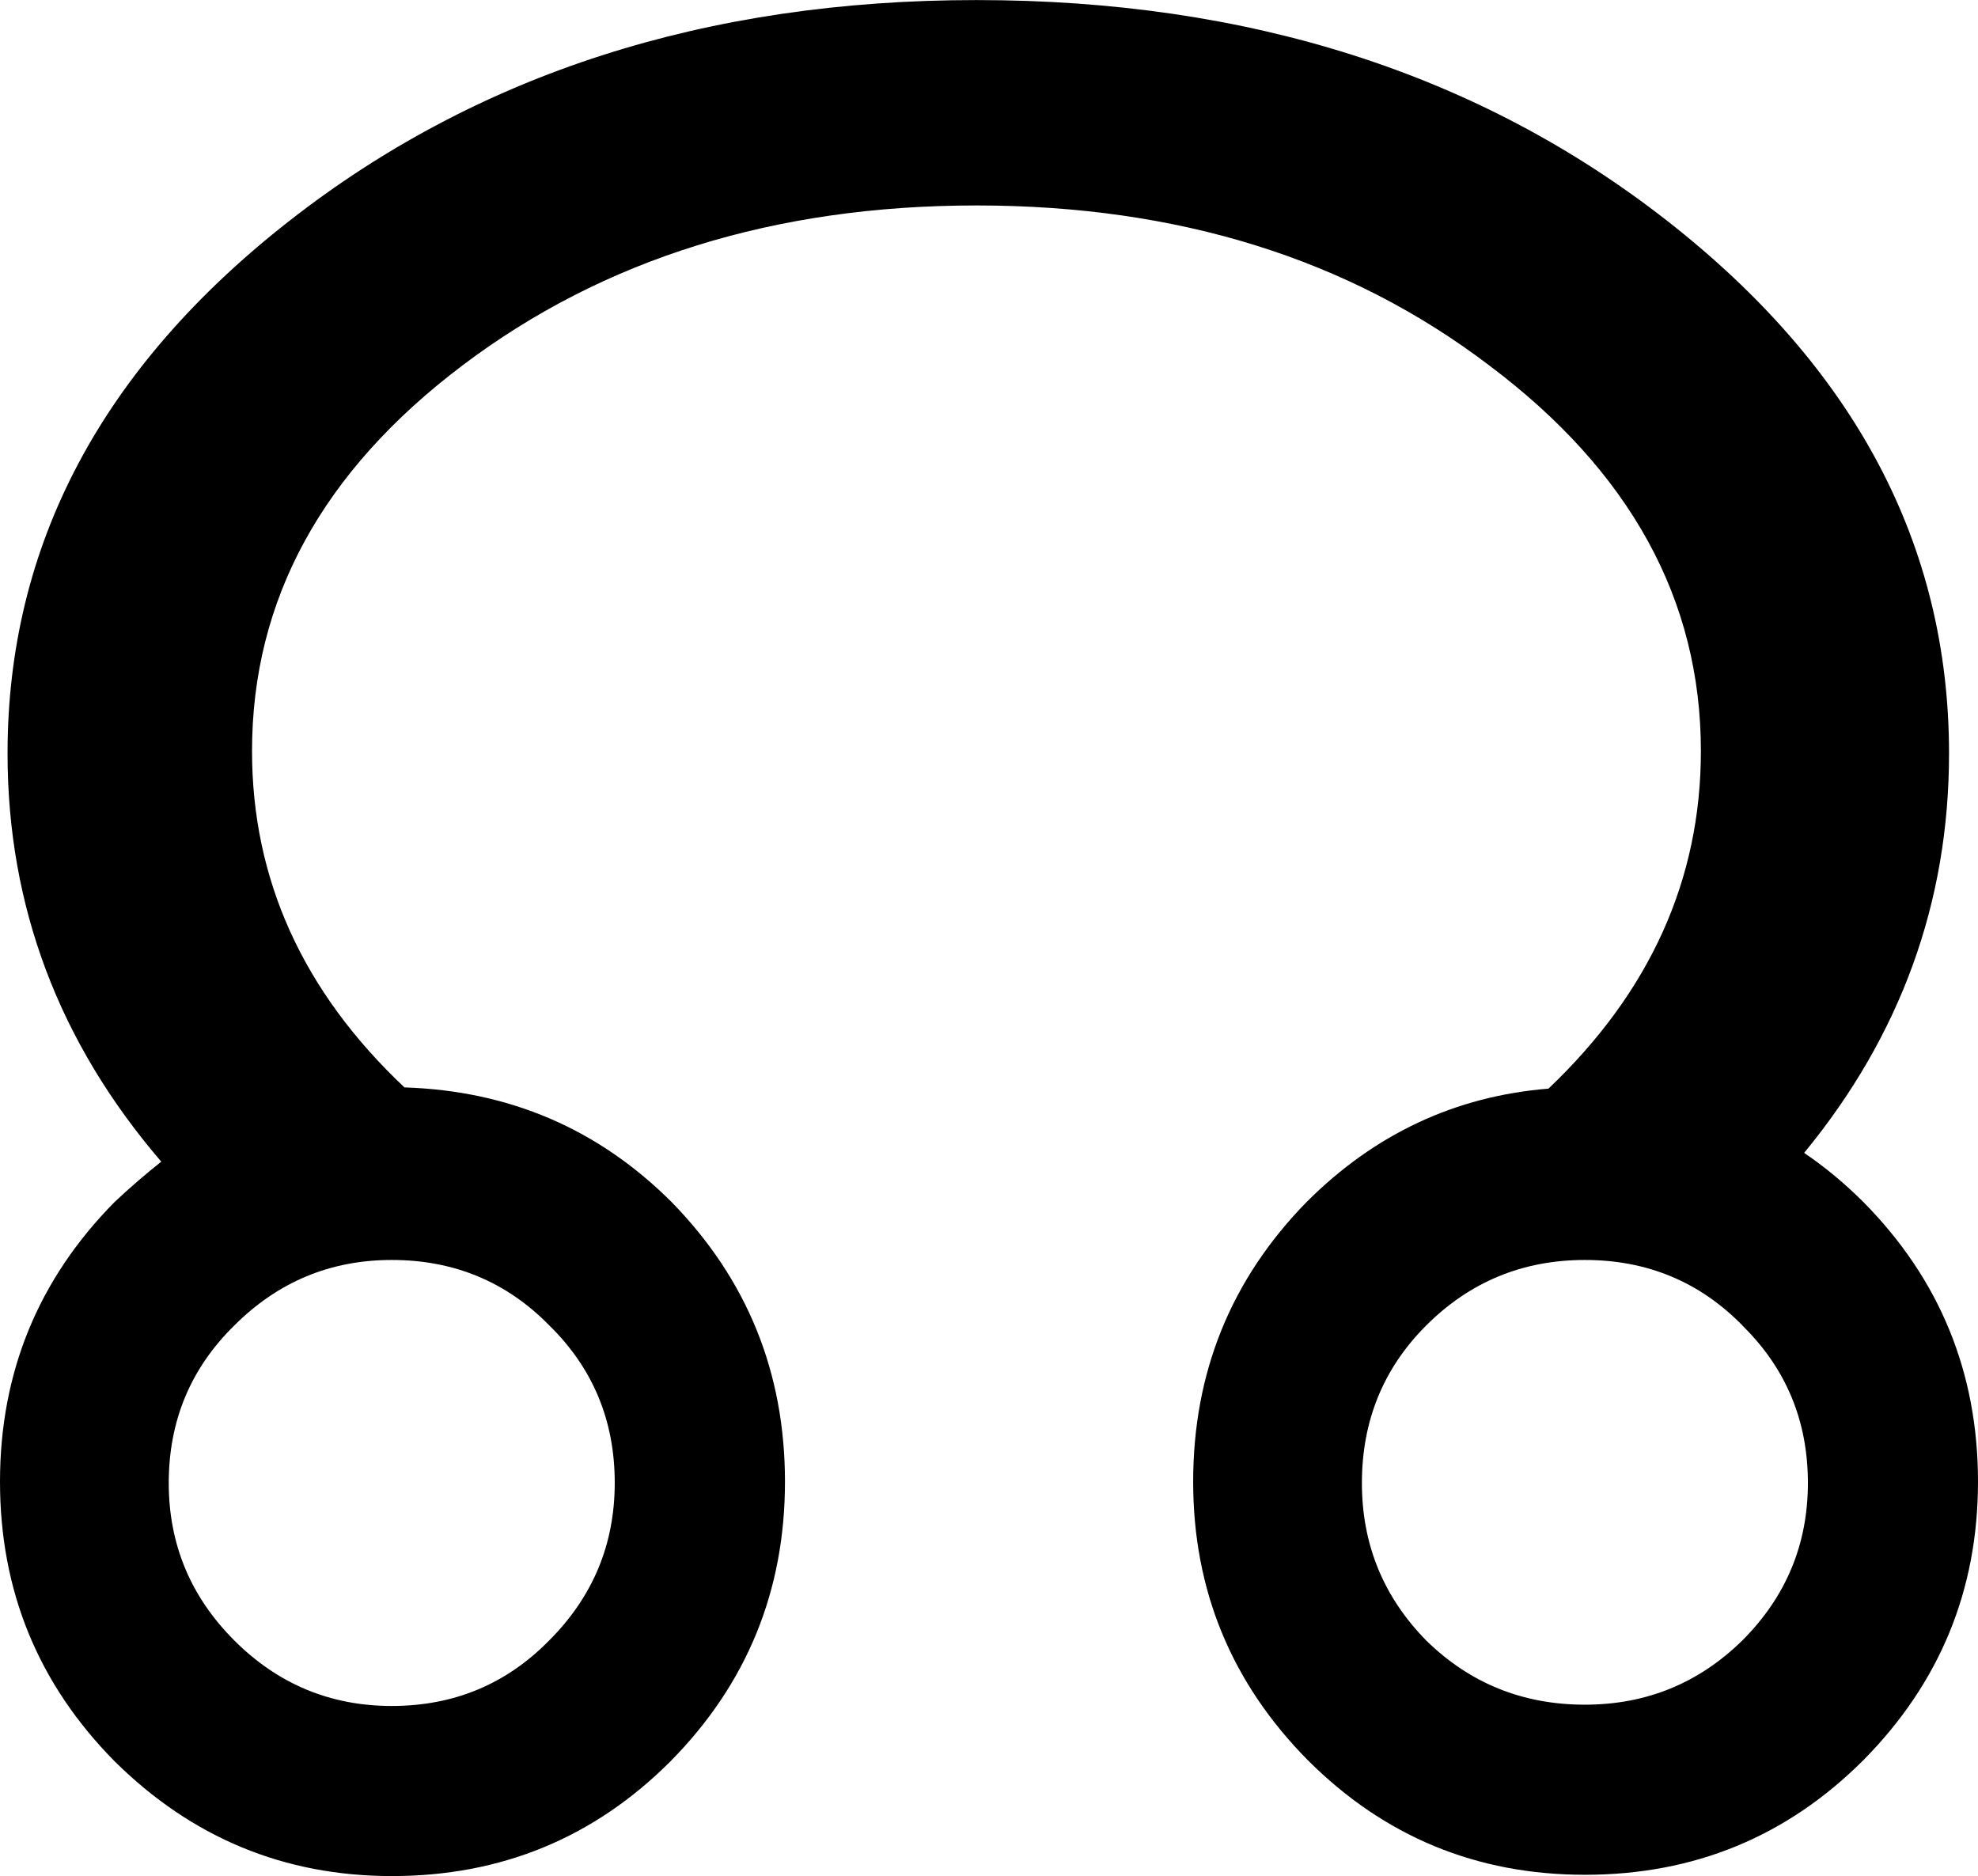 <?xml version="1.0" encoding="UTF-8" standalone="no"?>
<!-- Created with Inkscape (http://www.inkscape.org/) -->

<svg
   xmlns:dc="http://purl.org/dc/elements/1.1/"
   xmlns:cc="http://creativecommons.org/ns#"
   xmlns:rdf="http://www.w3.org/1999/02/22-rdf-syntax-ns#"
   xmlns:svg="http://www.w3.org/2000/svg"
   xmlns="http://www.w3.org/2000/svg"
   xmlns:sodipodi="http://sodipodi.sourceforge.net/DTD/sodipodi-0.dtd"
   xmlns:inkscape="http://www.inkscape.org/namespaces/inkscape"
   width="30.664"
   height="29.082"
   id="svg2"
   sodipodi:version="0.32"
   inkscape:version="0.48.4 r9939"
   version="1.0"
   sodipodi:docname="planet_lilith.svg">
  <defs
     id="defs4" />
  <sodipodi:namedview
     id="base"
     pagecolor="#ffffff"
     bordercolor="#666666"
     borderopacity="1.0"
     gridtolerance="10000"
     guidetolerance="10"
     objecttolerance="10"
     inkscape:pageopacity="0.0"
     inkscape:pageshadow="2"
     inkscape:zoom="1.979899"
     inkscape:cx="319.03964"
     inkscape:cy="-90.209124"
     inkscape:document-units="px"
     inkscape:current-layer="layer1"
     inkscape:window-width="1920"
     inkscape:window-height="1021"
     inkscape:window-x="0"
     inkscape:window-y="27"
     showgrid="false"
     fit-margin-top="0"
     fit-margin-left="0"
     fit-margin-right="0"
     fit-margin-bottom="0"
     inkscape:window-maximized="1" />
  <g
     inkscape:label="Layer 1"
     inkscape:groupmode="layer"
     id="layer1"
     transform="translate(-267.826,-375.773)">
    <g
       transform="translate(258.599,387.177)"
       style="font-size:40px;font-style:normal;font-variant:normal;font-weight:normal;font-stretch:normal;line-height:125%;letter-spacing:0px;word-spacing:0px;fill:#000000;fill-opacity:1;stroke:none;font-family:Cantarell;-inkscape-font-specification:Cantarell"
       id="text2990">
      <path
         d="M 36.239,9.143 C 35.575,8.466 34.761,8.128 33.797,8.128 c -0.964,9.5e-6 -1.784,0.339 -2.461,1.016 -0.664,0.664 -0.996,1.478 -0.996,2.441 -2.4e-5,0.951 0.332,1.764 0.996,2.441 0.677,0.664 1.497,0.996 2.461,0.996 0.95,2e-6 1.764,-0.332 2.441,-0.996 0.677,-0.677 1.016,-1.491 1.016,-2.441 -3e-5,-0.964 -0.339,-1.777 -1.016,-2.441 m -20.938,-1.016 c -0.951,9.5e-6 -1.764,0.339 -2.441,1.016 -0.677,0.664 -1.016,1.478 -1.016,2.441 -5e-6,0.951 0.339,1.764 1.016,2.441 0.677,0.677 1.491,1.016 2.441,1.016 0.964,3e-6 1.777,-0.339 2.441,-1.016 0.677,-0.677 1.016,-1.491 1.016,-2.441 C 18.758,10.621 18.42,9.807 17.743,9.143 17.079,8.466 16.265,8.128 15.301,8.128 M 37.196,6.468 c 0.325,0.221 0.631,0.475 0.918,0.762 1.185,1.198 1.777,2.643 1.777,4.336 -3.3e-5,1.68 -0.592,3.118 -1.777,4.316 -1.185,1.185 -2.624,1.777 -4.316,1.777 -1.68,0 -3.112,-0.592 -4.297,-1.777 -1.185,-1.198 -1.777,-2.637 -1.777,-4.316 -2.1e-5,-1.693 0.586,-3.138 1.758,-4.336 1.055,-1.055 2.305,-1.641 3.75,-1.758 1.575,-1.497 2.363,-3.242 2.363,-5.234 -2.9e-5,-2.344 -1.094,-4.336 -3.281,-5.977 -2.175,-1.654 -4.824,-2.48 -7.949,-2.48 -3.125,2.59e-5 -5.781,0.827 -7.969,2.48 -2.174,1.641 -3.262,3.633 -3.262,5.977 -6e-6,1.992 0.788,3.73 2.363,5.215 1.628,0.052 3.008,0.645 4.141,1.777 1.172,1.198 1.758,2.643 1.758,4.336 -1.4e-5,1.693 -0.592,3.138 -1.777,4.336 -1.185,1.185 -2.624,1.777 -4.316,1.777 -1.667,0 -3.099,-0.592 -4.297,-1.777 C 9.82,14.703 9.227,13.258 9.227,11.565 9.227,9.873 9.82,8.427 11.004,7.229 11.239,7.008 11.48,6.8 11.727,6.604 10.139,4.755 9.344,2.646 9.344,0.276 9.344,-2.953 10.803,-5.707 13.719,-7.985 c 2.917,-2.279 6.465,-3.418 10.645,-3.418 4.219,3e-5 7.786,1.139 10.703,3.418 2.917,2.279 4.375,5.033 4.375,8.262 -3.3e-5,2.305 -0.749,4.369 -2.246,6.191"
         style="font-family:Cantarell;-inkscape-font-specification:Cantarell"
         id="path3443" />
    </g>
  </g>
</svg>
